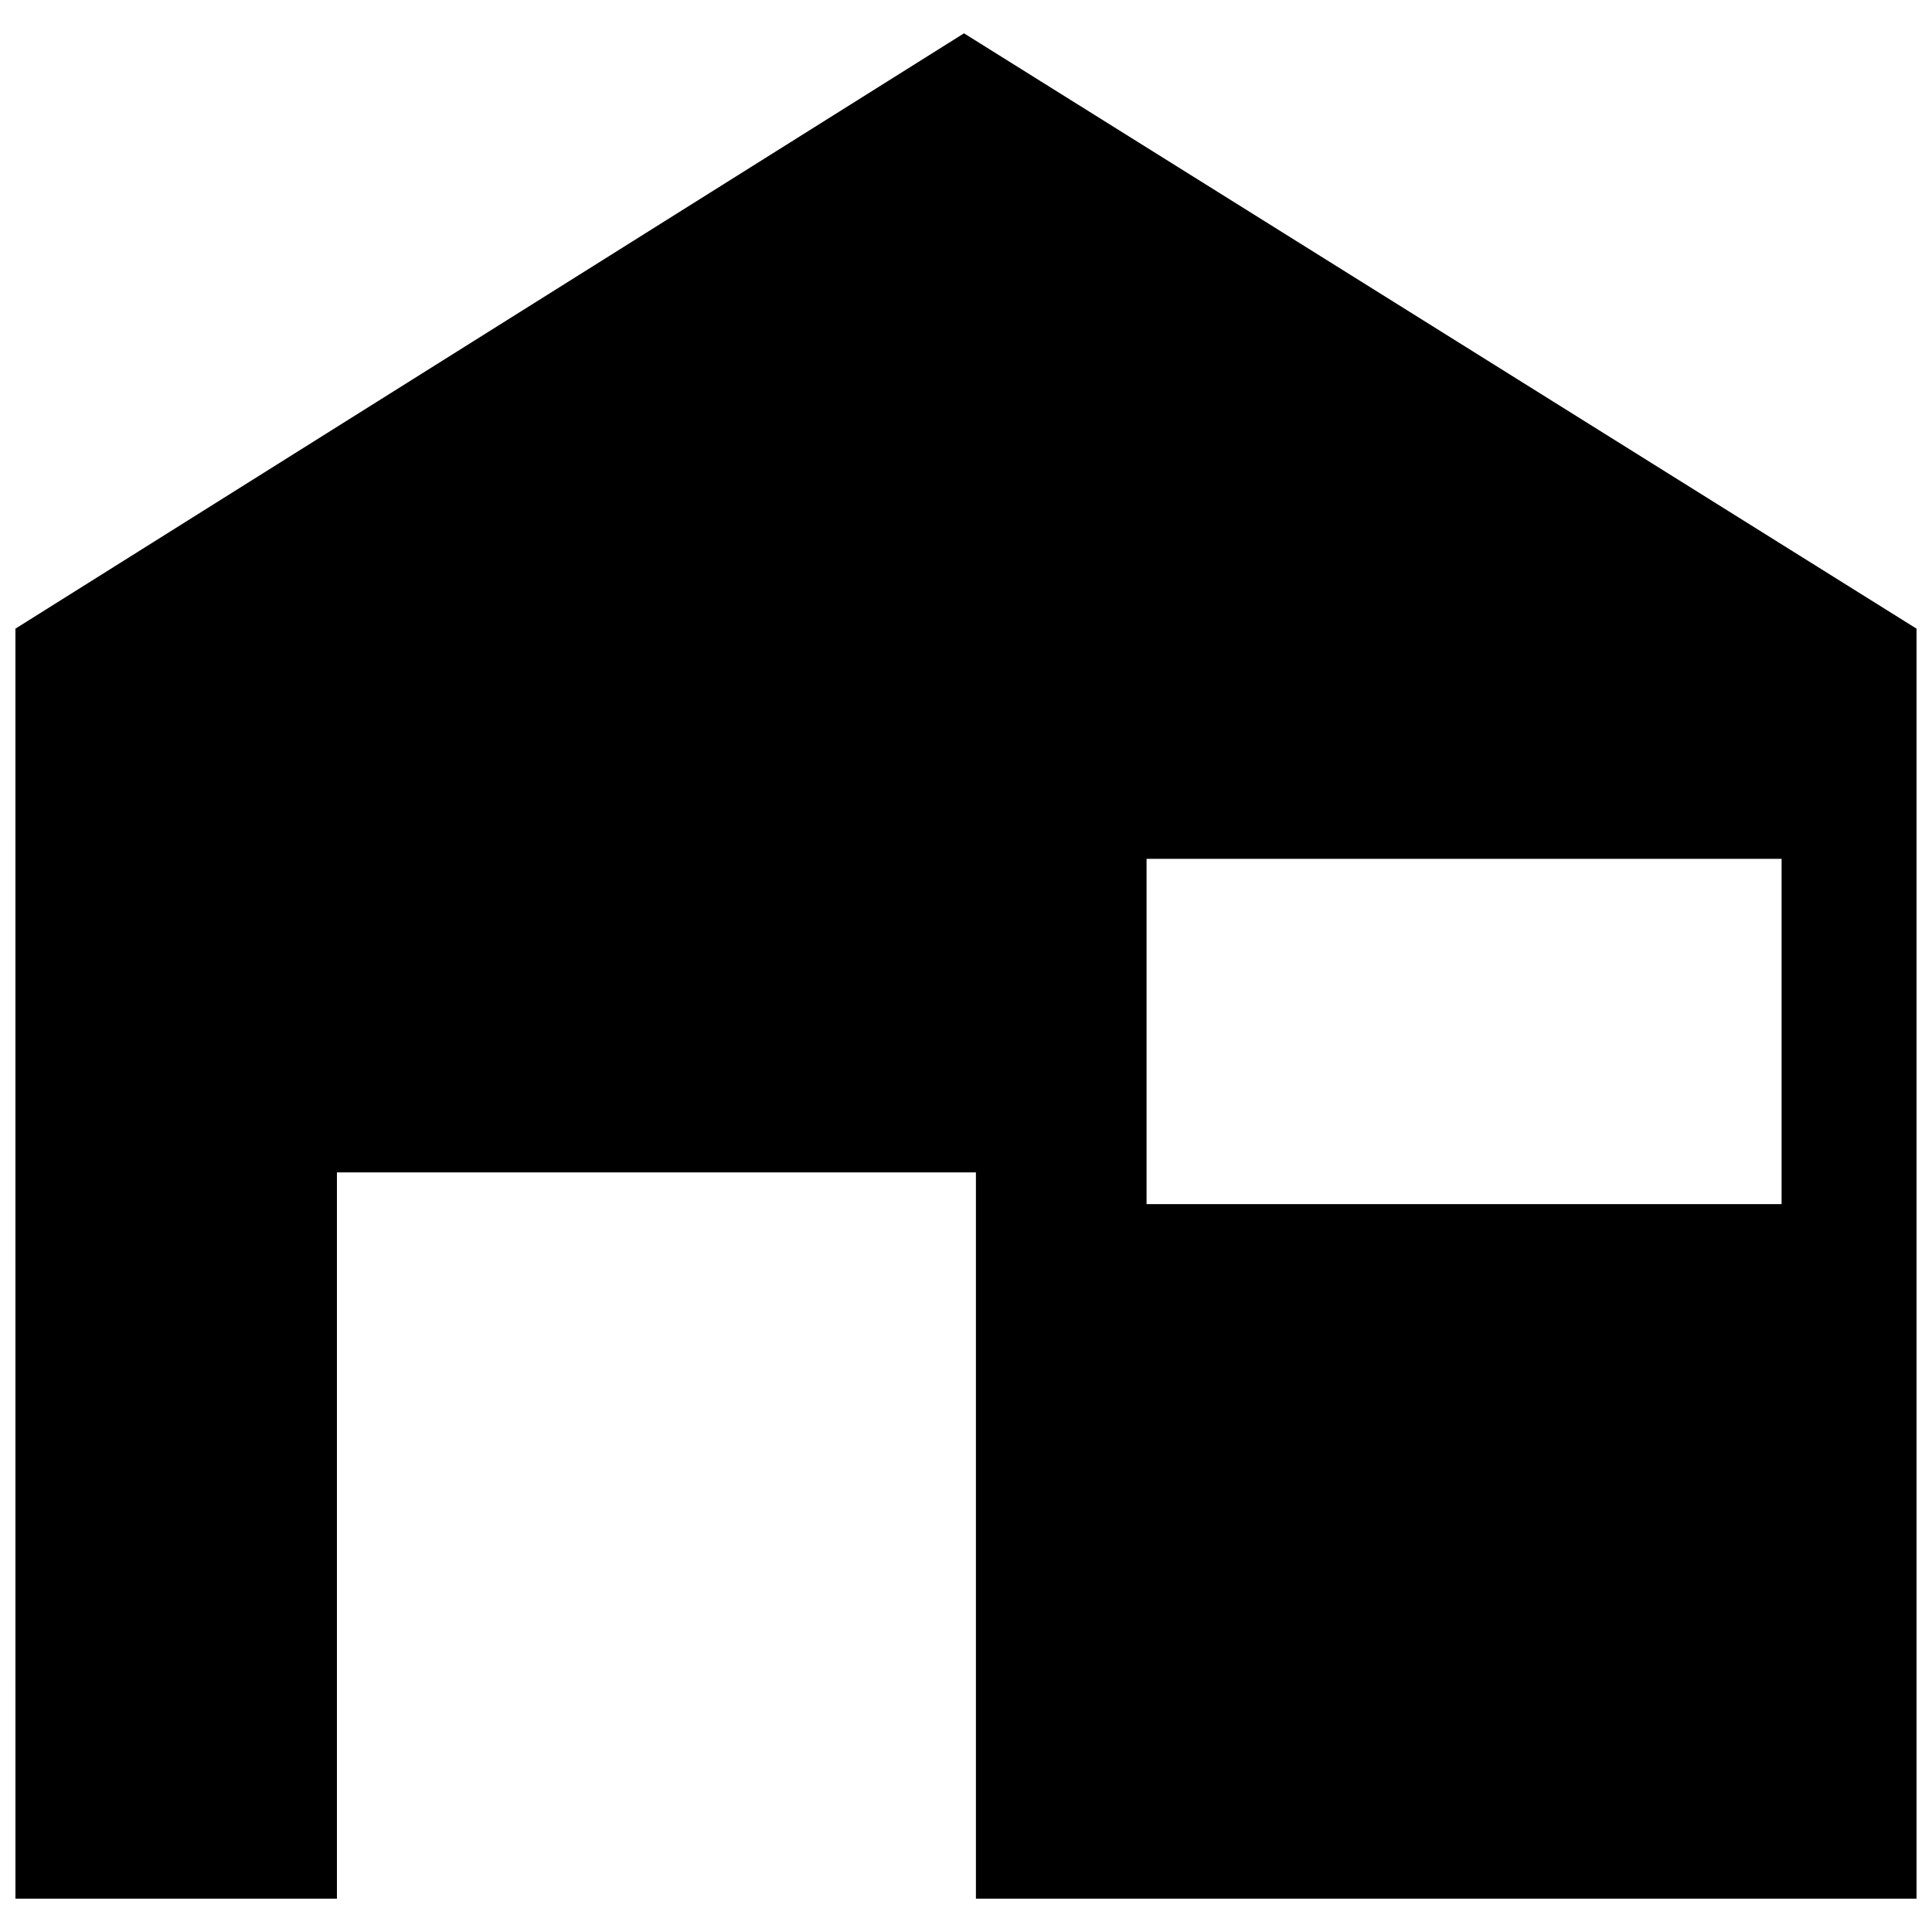 <?xml version="1.0" encoding="UTF-8"?>
<!-- Uploaded to: ICON Repo, www.iconrepo.com, Generator: ICON Repo Mixer Tools -->
<svg width="800px" height="800px" version="1.1" viewBox="144 144 512 512" xmlns="http://www.w3.org/2000/svg">
 <defs>
  <clipPath id="a">
   <path d="m148.09 152h503.81v496h-503.81z"/>
  </clipPath>
 </defs>
 <g clip-path="url(#a)">
  <path d="m148.09 310.6 251.38-157.77 252.43 157.77v336.57h-249.27v-192.48h-169.34v192.48h-85.195zm299.76 61.004h168.29v91.508h-168.29z" fill-rule="evenodd"/>
 </g>
</svg>